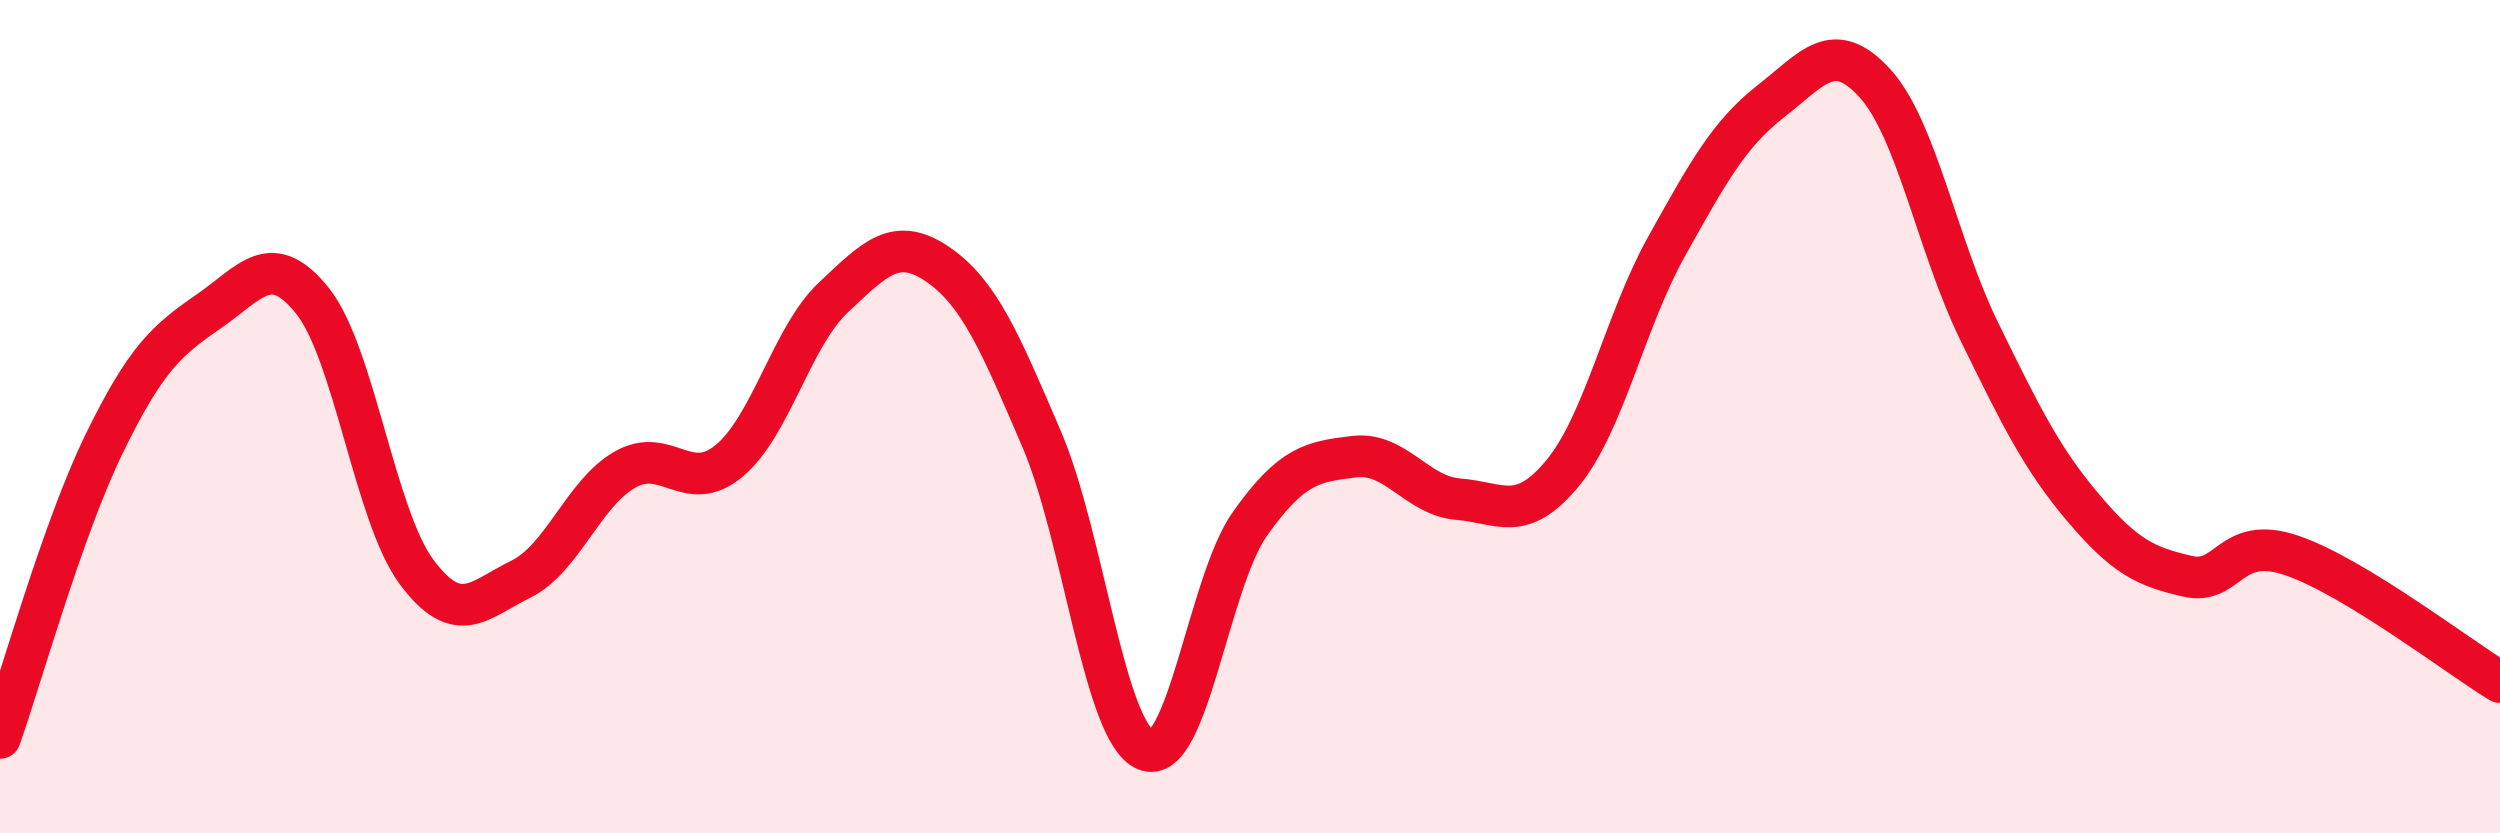 
    <svg width="60" height="20" viewBox="0 0 60 20" xmlns="http://www.w3.org/2000/svg">
      <path
        d="M 0,17.71 C 0.5,16.3 1.5,12.7 2.5,10.65 C 3.5,8.6 4,8.17 5,7.48 C 6,6.79 6.5,5.97 7.5,7.22 C 8.5,8.47 9,12.39 10,13.73 C 11,15.07 11.5,14.39 12.5,13.9 C 13.5,13.41 14,11.84 15,11.27 C 16,10.7 16.5,11.89 17.5,11.06 C 18.5,10.23 19,8.08 20,7.14 C 21,6.2 21.5,5.66 22.5,6.34 C 23.5,7.02 24,8.21 25,10.54 C 26,12.87 26.5,17.59 27.5,18 C 28.5,18.41 29,13.98 30,12.57 C 31,11.16 31.5,11.08 32.5,10.96 C 33.5,10.84 34,11.9 35,11.98 C 36,12.06 36.5,12.57 37.5,11.36 C 38.5,10.15 39,7.7 40,5.91 C 41,4.12 41.5,3.21 42.5,2.43 C 43.5,1.65 44,0.9 45,2 C 46,3.1 46.5,5.91 47.5,7.95 C 48.5,9.99 49,11.01 50,12.19 C 51,13.37 51.5,13.6 52.5,13.83 C 53.5,14.06 53.5,12.82 55,13.33 C 56.5,13.84 59,15.76 60,16.37L60 20L0 20Z"
        fill="#EB0A25"
        opacity="0.1"
        stroke-linecap="round"
        stroke-linejoin="round"
      />
      <path
        d="M 0,17.71 C 0.5,16.3 1.5,12.7 2.5,10.65 C 3.5,8.6 4,8.17 5,7.48 C 6,6.79 6.5,5.97 7.5,7.22 C 8.5,8.47 9,12.39 10,13.73 C 11,15.07 11.5,14.39 12.5,13.9 C 13.5,13.41 14,11.84 15,11.27 C 16,10.7 16.5,11.89 17.5,11.06 C 18.5,10.23 19,8.08 20,7.14 C 21,6.2 21.5,5.66 22.5,6.34 C 23.5,7.02 24,8.21 25,10.54 C 26,12.87 26.5,17.59 27.5,18 C 28.5,18.41 29,13.98 30,12.57 C 31,11.16 31.5,11.08 32.5,10.96 C 33.5,10.84 34,11.9 35,11.98 C 36,12.06 36.5,12.57 37.5,11.36 C 38.5,10.15 39,7.7 40,5.91 C 41,4.12 41.5,3.21 42.5,2.43 C 43.5,1.65 44,0.9 45,2 C 46,3.1 46.5,5.91 47.5,7.95 C 48.5,9.99 49,11.01 50,12.19 C 51,13.37 51.5,13.6 52.5,13.83 C 53.5,14.06 53.5,12.82 55,13.33 C 56.5,13.84 59,15.76 60,16.37"
        stroke="#EB0A25"
        stroke-width="1"
        fill="none"
        stroke-linecap="round"
        stroke-linejoin="round"
      />
    </svg>
  